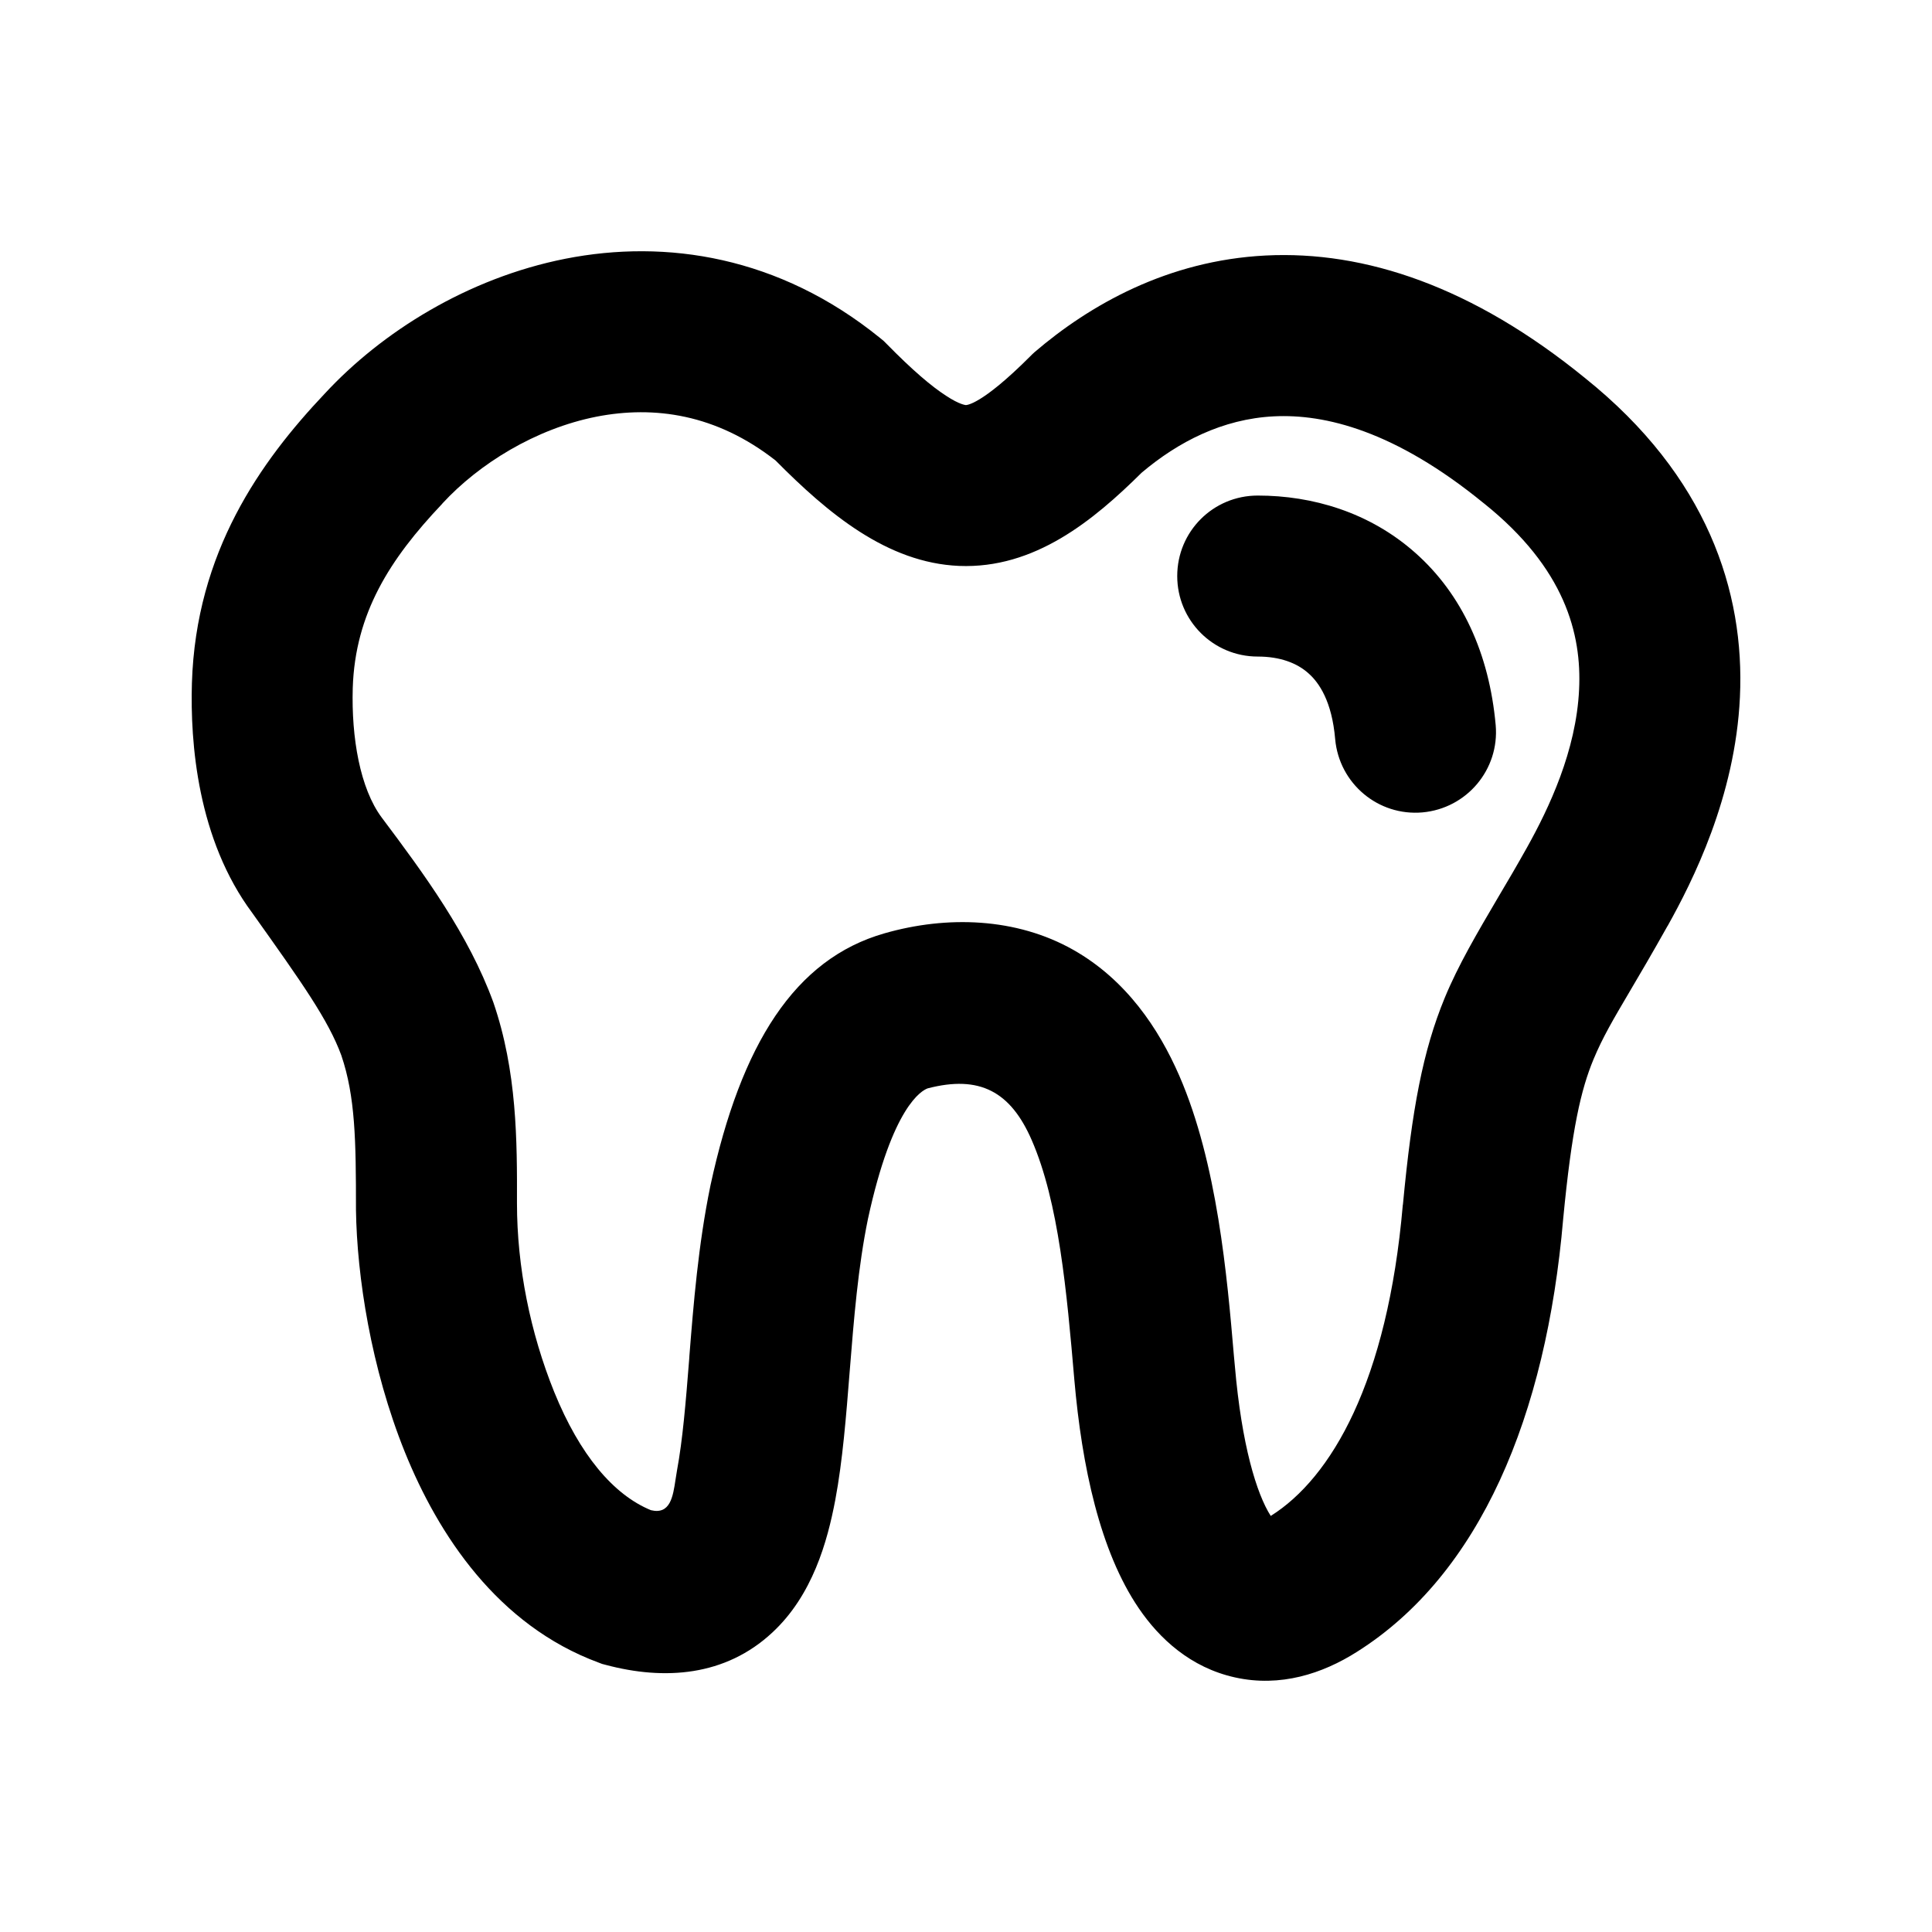 <svg xmlns="http://www.w3.org/2000/svg" viewBox="0 0 12 12" fill="none"><path d="M7.812 3.078C7.535 3.078 7.312 3.301 7.312 3.578C7.312 3.854 7.535 4.078 7.812 4.078C7.952 4.078 8.057 4.119 8.127 4.182C8.193 4.24 8.273 4.356 8.293 4.591C8.318 4.867 8.56 5.07 8.835 5.046C9.111 5.021 9.314 4.779 9.29 4.504C9.25 4.059 9.08 3.69 8.791 3.434C8.506 3.181 8.151 3.078 7.812 3.078ZM5.466 2.099C4.839 1.591 4.137 1.484 3.512 1.607C2.905 1.727 2.371 2.062 2.016 2.446C1.619 2.866 1.217 3.428 1.192 4.243C1.181 4.613 1.226 5.214 1.568 5.672C1.879 6.109 2.039 6.335 2.12 6.555C2.207 6.811 2.211 7.084 2.211 7.508L2.211 7.515C2.217 7.927 2.304 8.497 2.515 9.02C2.722 9.532 3.09 10.095 3.719 10.327L3.74 10.335L3.763 10.341C4.127 10.438 4.505 10.412 4.797 10.14C5.047 9.908 5.139 9.575 5.188 9.317C5.234 9.073 5.256 8.79 5.277 8.525C5.304 8.186 5.33 7.868 5.391 7.571C5.543 6.869 5.726 6.773 5.762 6.76C6.085 6.676 6.277 6.78 6.408 7.081C6.576 7.466 6.626 8.023 6.673 8.571C6.72 9.108 6.832 9.635 7.073 9.989C7.2 10.176 7.394 10.358 7.672 10.419C7.952 10.481 8.214 10.396 8.428 10.26C9.194 9.777 9.604 8.793 9.709 7.573C9.763 7.008 9.82 6.768 9.897 6.581C9.955 6.442 10.019 6.334 10.122 6.159C10.184 6.054 10.26 5.925 10.357 5.752L10.358 5.751C10.512 5.475 10.778 4.951 10.807 4.33C10.838 3.674 10.603 2.956 9.846 2.349C9.148 1.78 8.478 1.556 7.861 1.587C7.251 1.618 6.767 1.895 6.425 2.188L6.411 2.201L6.398 2.214C6.092 2.52 6.001 2.516 5.998 2.516C5.996 2.515 5.961 2.514 5.876 2.458C5.786 2.4 5.668 2.3 5.508 2.137L5.488 2.117L5.466 2.099ZM2.749 3.126C2.974 2.882 3.325 2.663 3.705 2.588C4.064 2.518 4.449 2.572 4.817 2.86C5.143 3.189 5.51 3.496 5.957 3.515C6.426 3.534 6.791 3.233 7.091 2.936C7.317 2.745 7.593 2.602 7.912 2.586C8.229 2.57 8.664 2.675 9.215 3.125L9.219 3.128C9.72 3.53 9.825 3.937 9.808 4.283C9.79 4.664 9.621 5.019 9.485 5.263C9.424 5.372 9.364 5.475 9.306 5.572C9.175 5.795 9.057 5.995 8.973 6.199C8.838 6.527 8.77 6.887 8.714 7.48L8.713 7.485C8.618 8.583 8.269 9.179 7.894 9.415L7.893 9.416C7.805 9.279 7.712 8.974 7.67 8.485L7.664 8.421C7.622 7.929 7.561 7.225 7.325 6.682C7.197 6.388 6.995 6.086 6.667 5.9C6.312 5.699 5.881 5.686 5.494 5.797C4.936 5.956 4.603 6.485 4.413 7.362L4.412 7.367C4.337 7.731 4.307 8.106 4.282 8.421L4.281 8.438C4.259 8.717 4.24 8.944 4.205 9.133C4.202 9.151 4.199 9.17 4.196 9.189C4.18 9.296 4.163 9.409 4.043 9.38C3.811 9.285 3.601 9.037 3.442 8.645C3.294 8.278 3.211 7.87 3.211 7.473C3.212 7.088 3.212 6.655 3.064 6.225C2.911 5.806 2.637 5.432 2.371 5.078C2.236 4.897 2.182 4.581 2.191 4.273C2.206 3.809 2.422 3.472 2.744 3.132L2.749 3.126Z" fill="currentColor"/></svg>